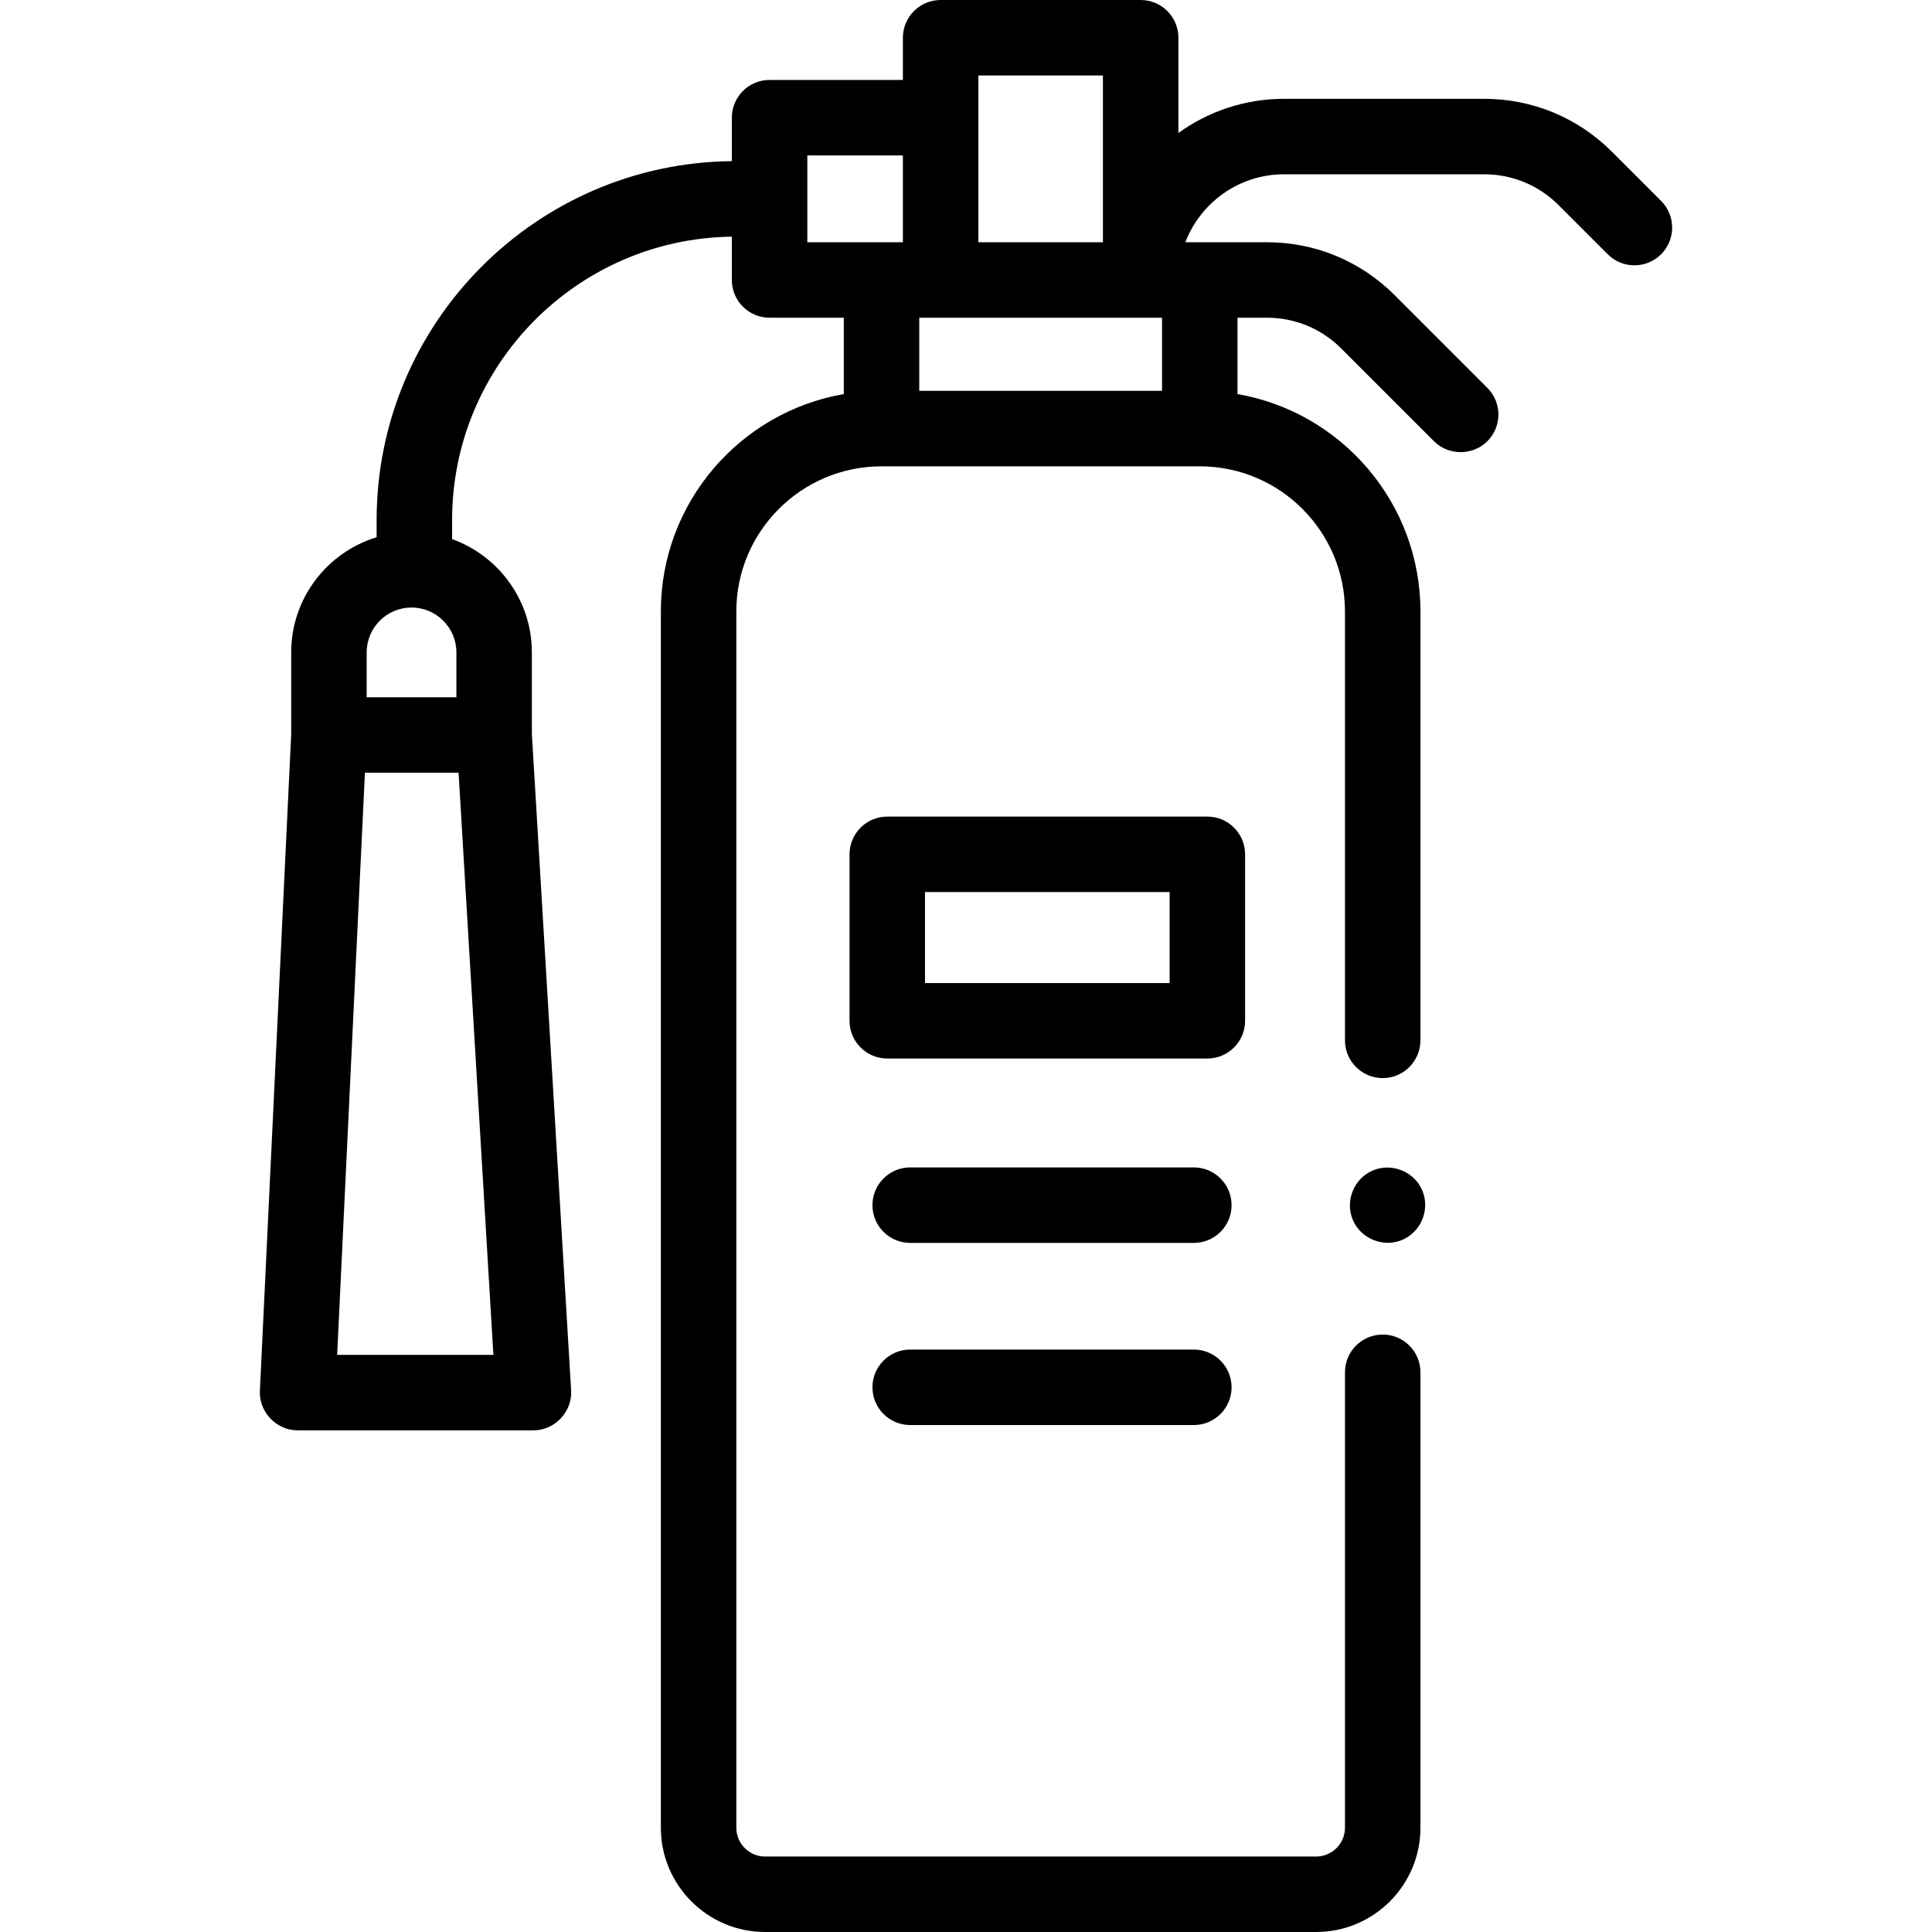 <svg id="Capa_1" enable-background="new 0 0 512 512" height="512" viewBox="0 0 512 512" width="512" xmlns="http://www.w3.org/2000/svg"><g><g><path d="m329.961 270.519v-44.113c0-5.522-4.478-10-10-10h-84.826c-5.523 0-10 4.478-10 10v44.113c0 5.522 4.477 10 10 10h84.826c5.522 0 10-4.478 10-10zm-20-10h-64.826v-24.113h64.826z"/><path d="m440.209 53.245-13.041-13.04c-9.038-9.039-21.056-14.018-33.839-14.018h-53.033c-10.448 0-20.118 3.365-28.008 9.053v-25.24c0-5.522-4.478-10-10-10h-53.013c-5.523 0-10 4.478-10 10v11.186h-35.329c-5.523 0-10 4.478-10 10v11.518c-51.998.537-94.136 42.996-94.136 95.119v4.552c-13.086 3.974-22.639 16.148-22.639 30.515v21.648l-8.298 174.042c-.268 5.62 4.371 10.477 9.989 10.477h62.511c5.665 0 10.321-4.934 9.982-10.597l-10.406-173.975v-21.595c0-13.812-8.829-25.596-21.138-30.018v-5.049c0-41.094 33.167-74.569 74.136-75.107v11.48c0 5.522 4.477 10 10 10h19.667v20.238c-27.498 4.752-48.481 28.775-48.481 57.605v322.33c0 15.235 12.396 27.631 27.631 27.631h146.036c15.235 0 27.631-12.396 27.631-27.631v-120.697c0-5.522-4.478-10-10-10s-10 4.478-10 10v120.697c0 4.208-3.423 7.631-7.631 7.631h-146.036c-4.208 0-7.631-3.423-7.631-7.631v-322.33c0-21.206 17.256-38.458 38.481-38.458h84.336c.004 0 .007-.001.011-.001s.007.001.011.001c21.206 0 38.458 17.252 38.458 38.458v113.665c0 5.522 4.478 10 10 10s10-4.478 10-10v-113.665c0-28.828-20.974-52.85-48.48-57.604v-20.24h7.795c7.44 0 14.437 2.897 19.697 8.158l24.579 24.579c3.851 3.849 10.291 3.849 14.143 0 3.905-3.905 3.905-10.237 0-14.143l-24.58-24.579c-9.039-9.038-21.057-14.016-33.839-14.016h-21.612c4.035-10.52 14.241-18.008 26.163-18.008h53.033c7.44 0 14.436 2.897 19.696 8.159l13.041 13.041c3.906 3.904 10.236 3.904 14.143 0 3.905-3.904 3.905-10.236 0-14.141zm-350.859 305.811 7.356-154.277h24.822l9.228 154.277zm31.598-174.278h-23.777v-11.888c0-6.555 5.333-11.888 11.888-11.888 6.556 0 11.889 5.333 11.889 11.888zm138.327-164.778h33.013v44.195h-33.013zm-45.329 21.186h25.329v23.01h-25.329zm94.004 62.395h-64.336v-19.386h64.336z"/><path d="m316.38 309.381h-75.173c-5.523 0-10 4.478-10 10s4.477 10 10 10h75.173c5.522 0 10-4.478 10-10s-4.478-10-10-10z"/><path d="m316.38 357.65h-75.173c-5.523 0-10 4.478-10 10s4.477 10 10 10h75.173c5.522 0 10-4.478 10-10s-4.478-10-10-10z"/><path d="m376.95 315.56c-2.069-5.042-8.04-7.484-13.061-5.41-5.038 2.081-7.494 8.026-5.41 13.061 2.081 5.029 8.038 7.494 13.061 5.399 5.018-2.093 7.507-8.014 5.41-13.05z"/></g></g></svg>